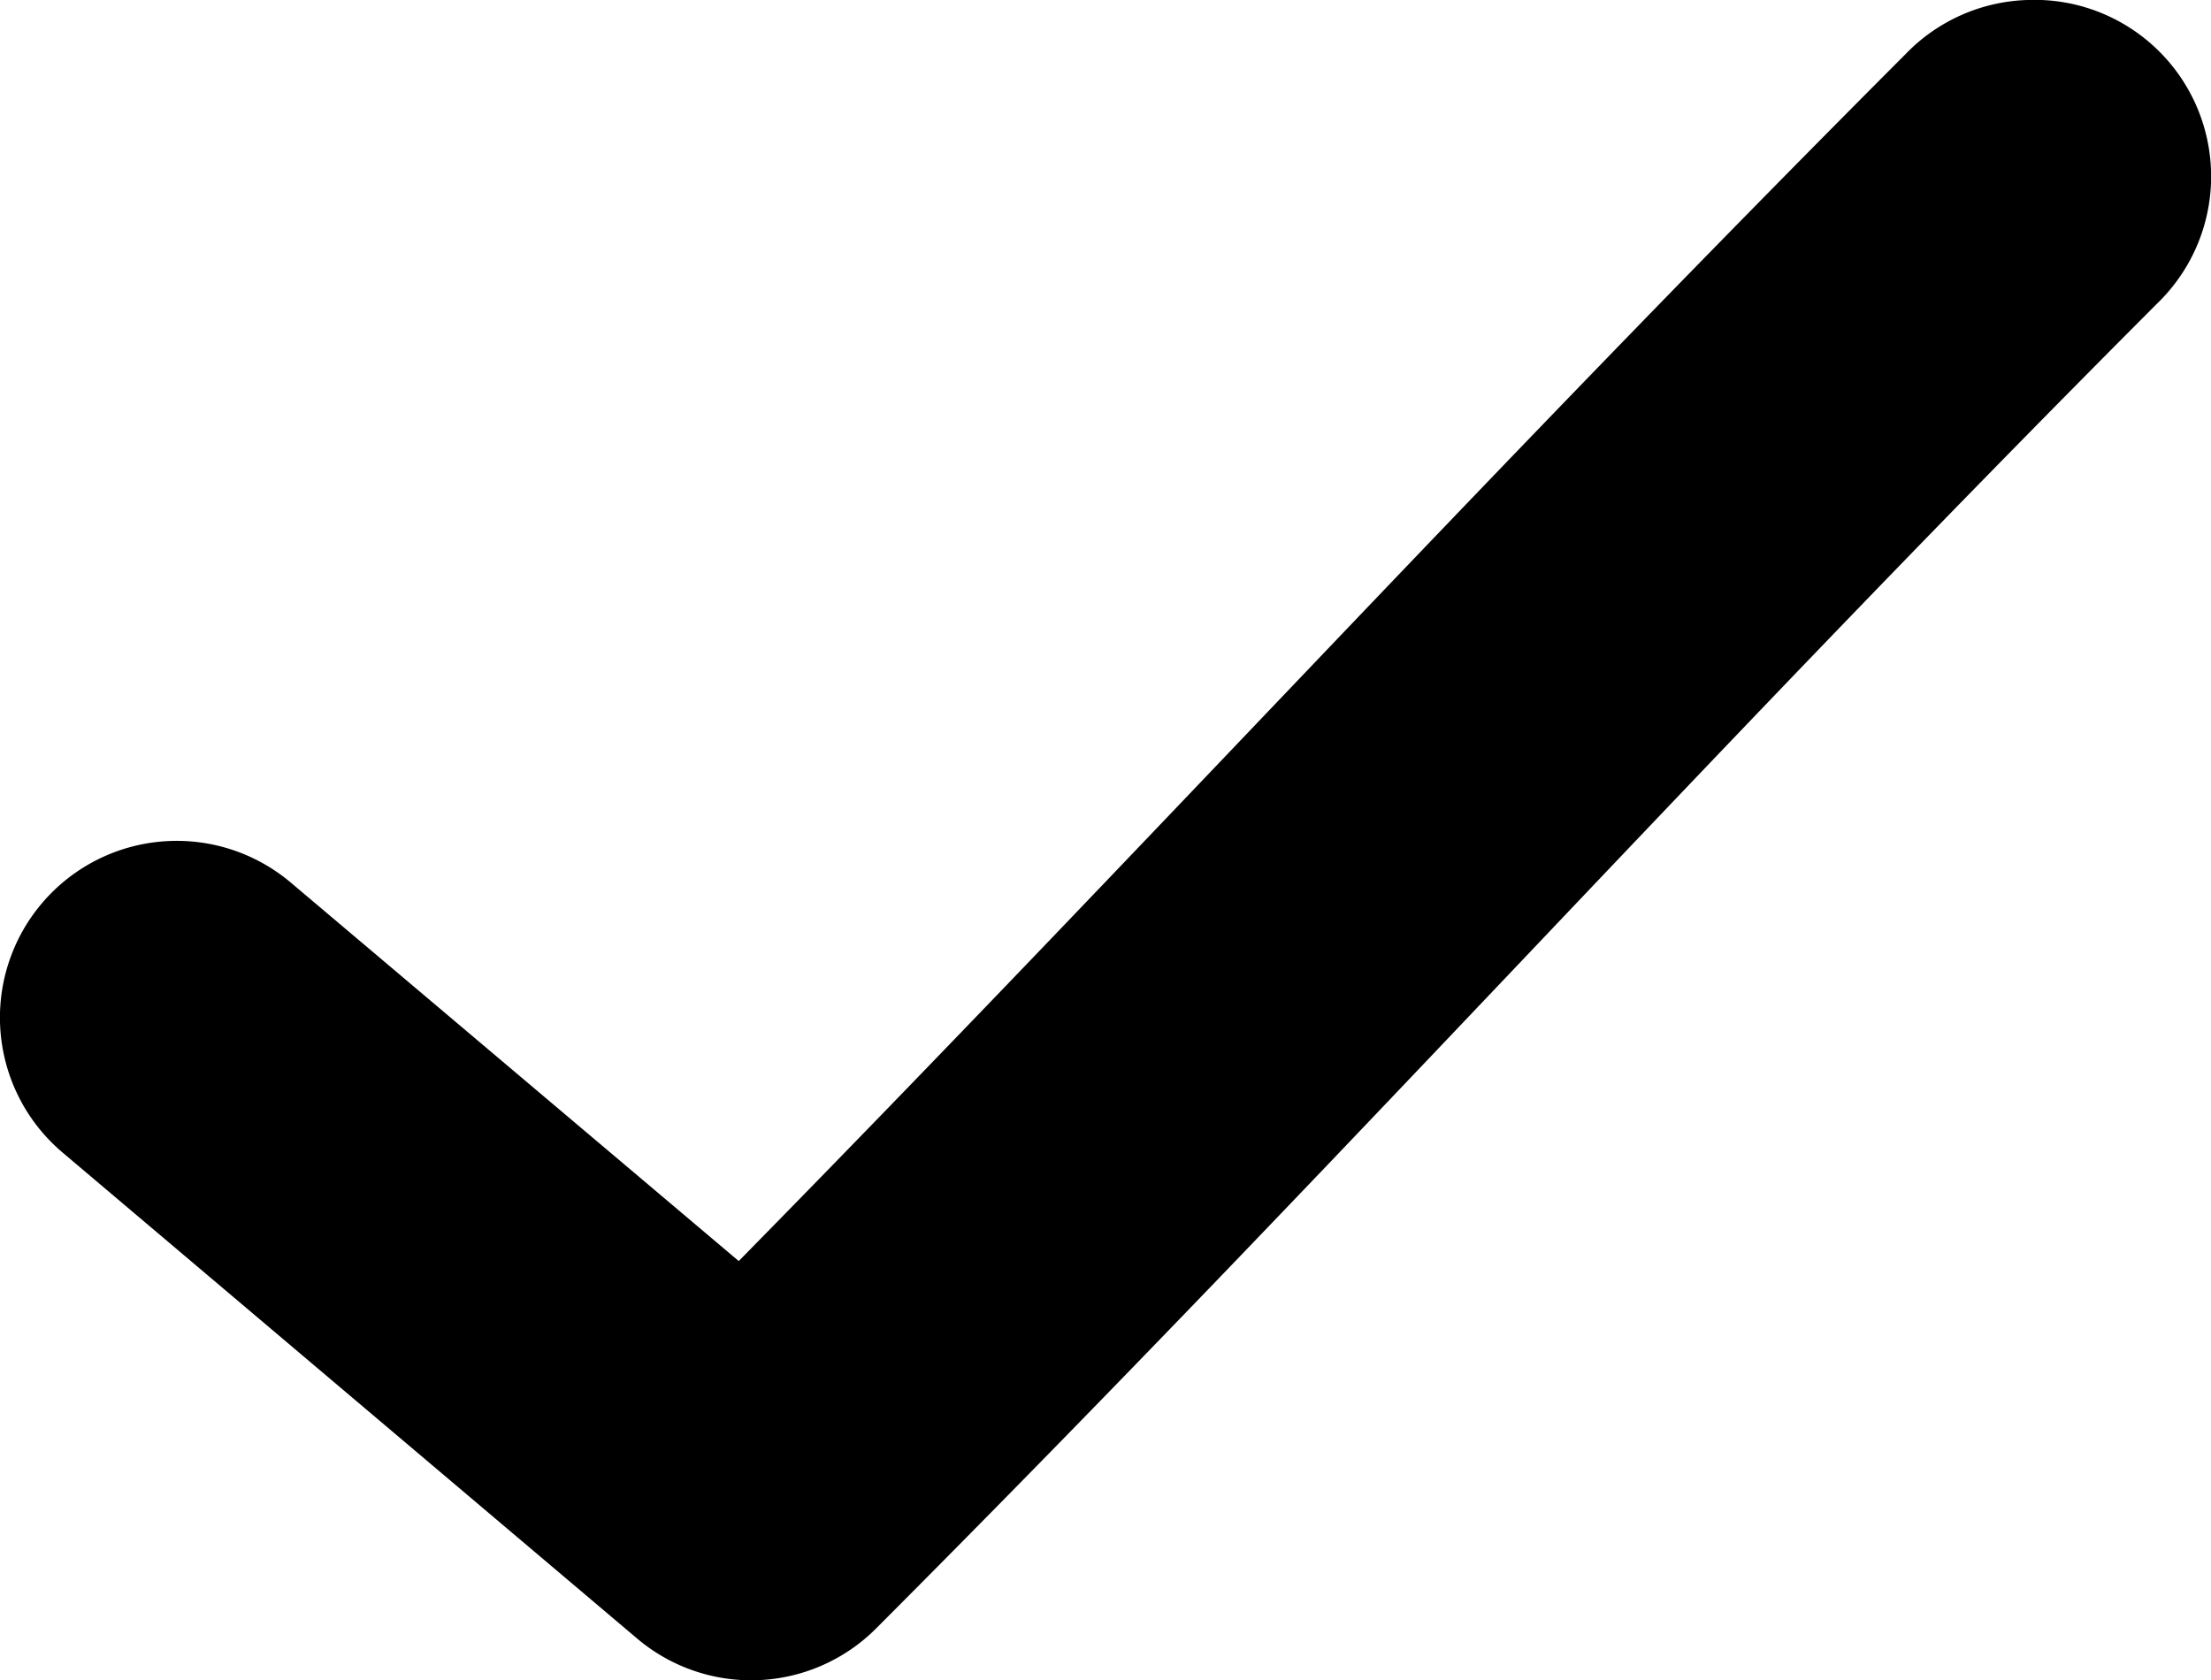 <svg xmlns="http://www.w3.org/2000/svg" viewBox="0 0 280.38 213.13"><g id="Layer_2" data-name="Layer 2"><g id="Layer_1-2" data-name="Layer 1"><path d="M257.08,0a22.4,22.4,0,0,0-15.4,6.83c-54.87,55-96.41,100.61-148,153.12L36.94,112A22.41,22.41,0,1,0,7.88,146.14l72.81,61.6a22.38,22.38,0,0,0,30.44-1.22c60.2-60.33,103.13-108.6,162.4-168h0A22.4,22.4,0,0,0,257.09,0Z"/></g></g></svg>
